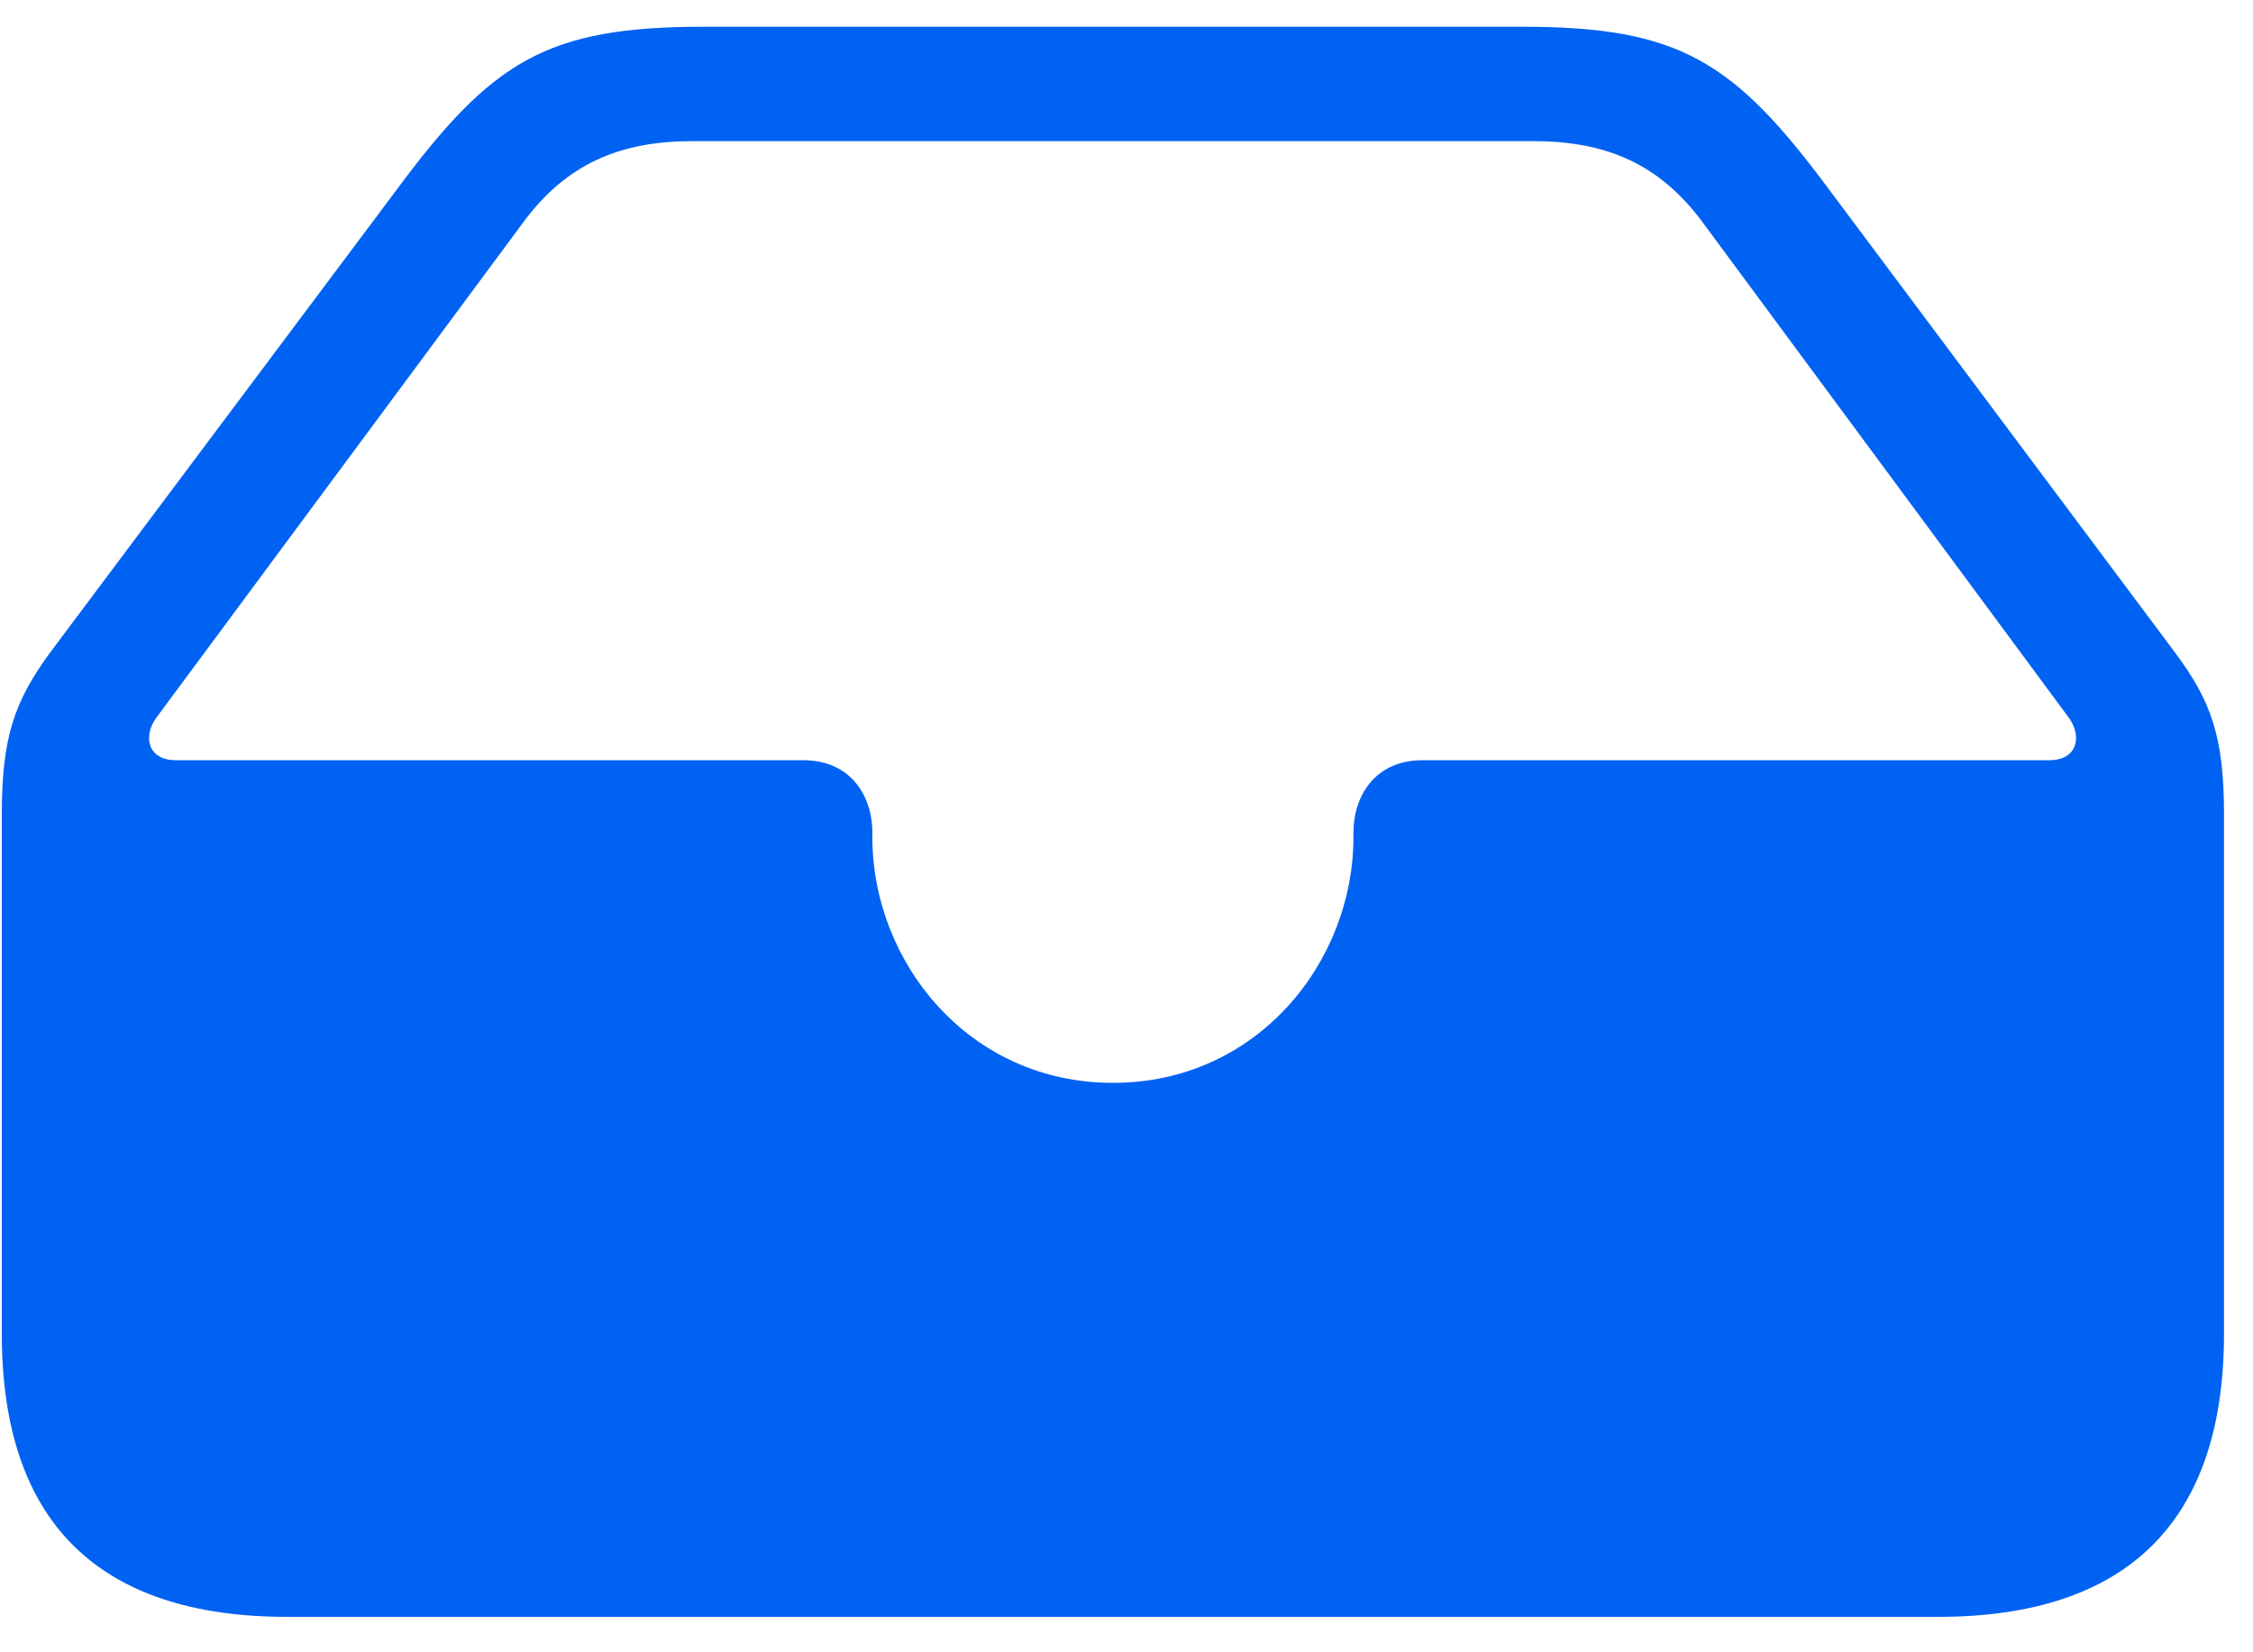 <svg width="30" height="22" viewBox="0 0 30 22" fill="none" xmlns="http://www.w3.org/2000/svg">
<g clip-path="url(#clip0_279_1322)">
<path d="M3.823 21.528H25.806C28.335 21.528 29.614 20.249 29.614 17.758V10.844C29.614 9.819 29.448 9.34 28.96 8.686L24.37 2.543C23.091 0.815 22.368 0.356 20.268 0.356H9.37C7.271 0.356 6.548 0.815 5.269 2.543L0.669 8.686C0.19 9.34 0.024 9.819 0.024 10.844V17.758C0.024 20.258 1.304 21.528 3.823 21.528ZM14.819 14.418C12.896 14.418 11.616 12.807 11.616 11.147V11.088C11.616 10.581 11.313 10.122 10.698 10.122H2.339C1.978 10.122 1.899 9.819 2.075 9.565L6.958 2.973C7.544 2.172 8.267 1.879 9.224 1.879H20.415C21.372 1.879 22.095 2.172 22.681 2.973L27.554 9.565C27.73 9.819 27.651 10.122 27.29 10.122H18.94C18.325 10.122 18.022 10.581 18.022 11.088V11.147C18.022 12.807 16.743 14.418 14.819 14.418Z" fill="#0062F2"/>
</g>
<defs>
<clipPath id="clip0_279_1322">
<rect width="29.951" height="21.201" fill="white" transform="translate(0.024 0.327)"/>
</clipPath>
</defs>
</svg>
